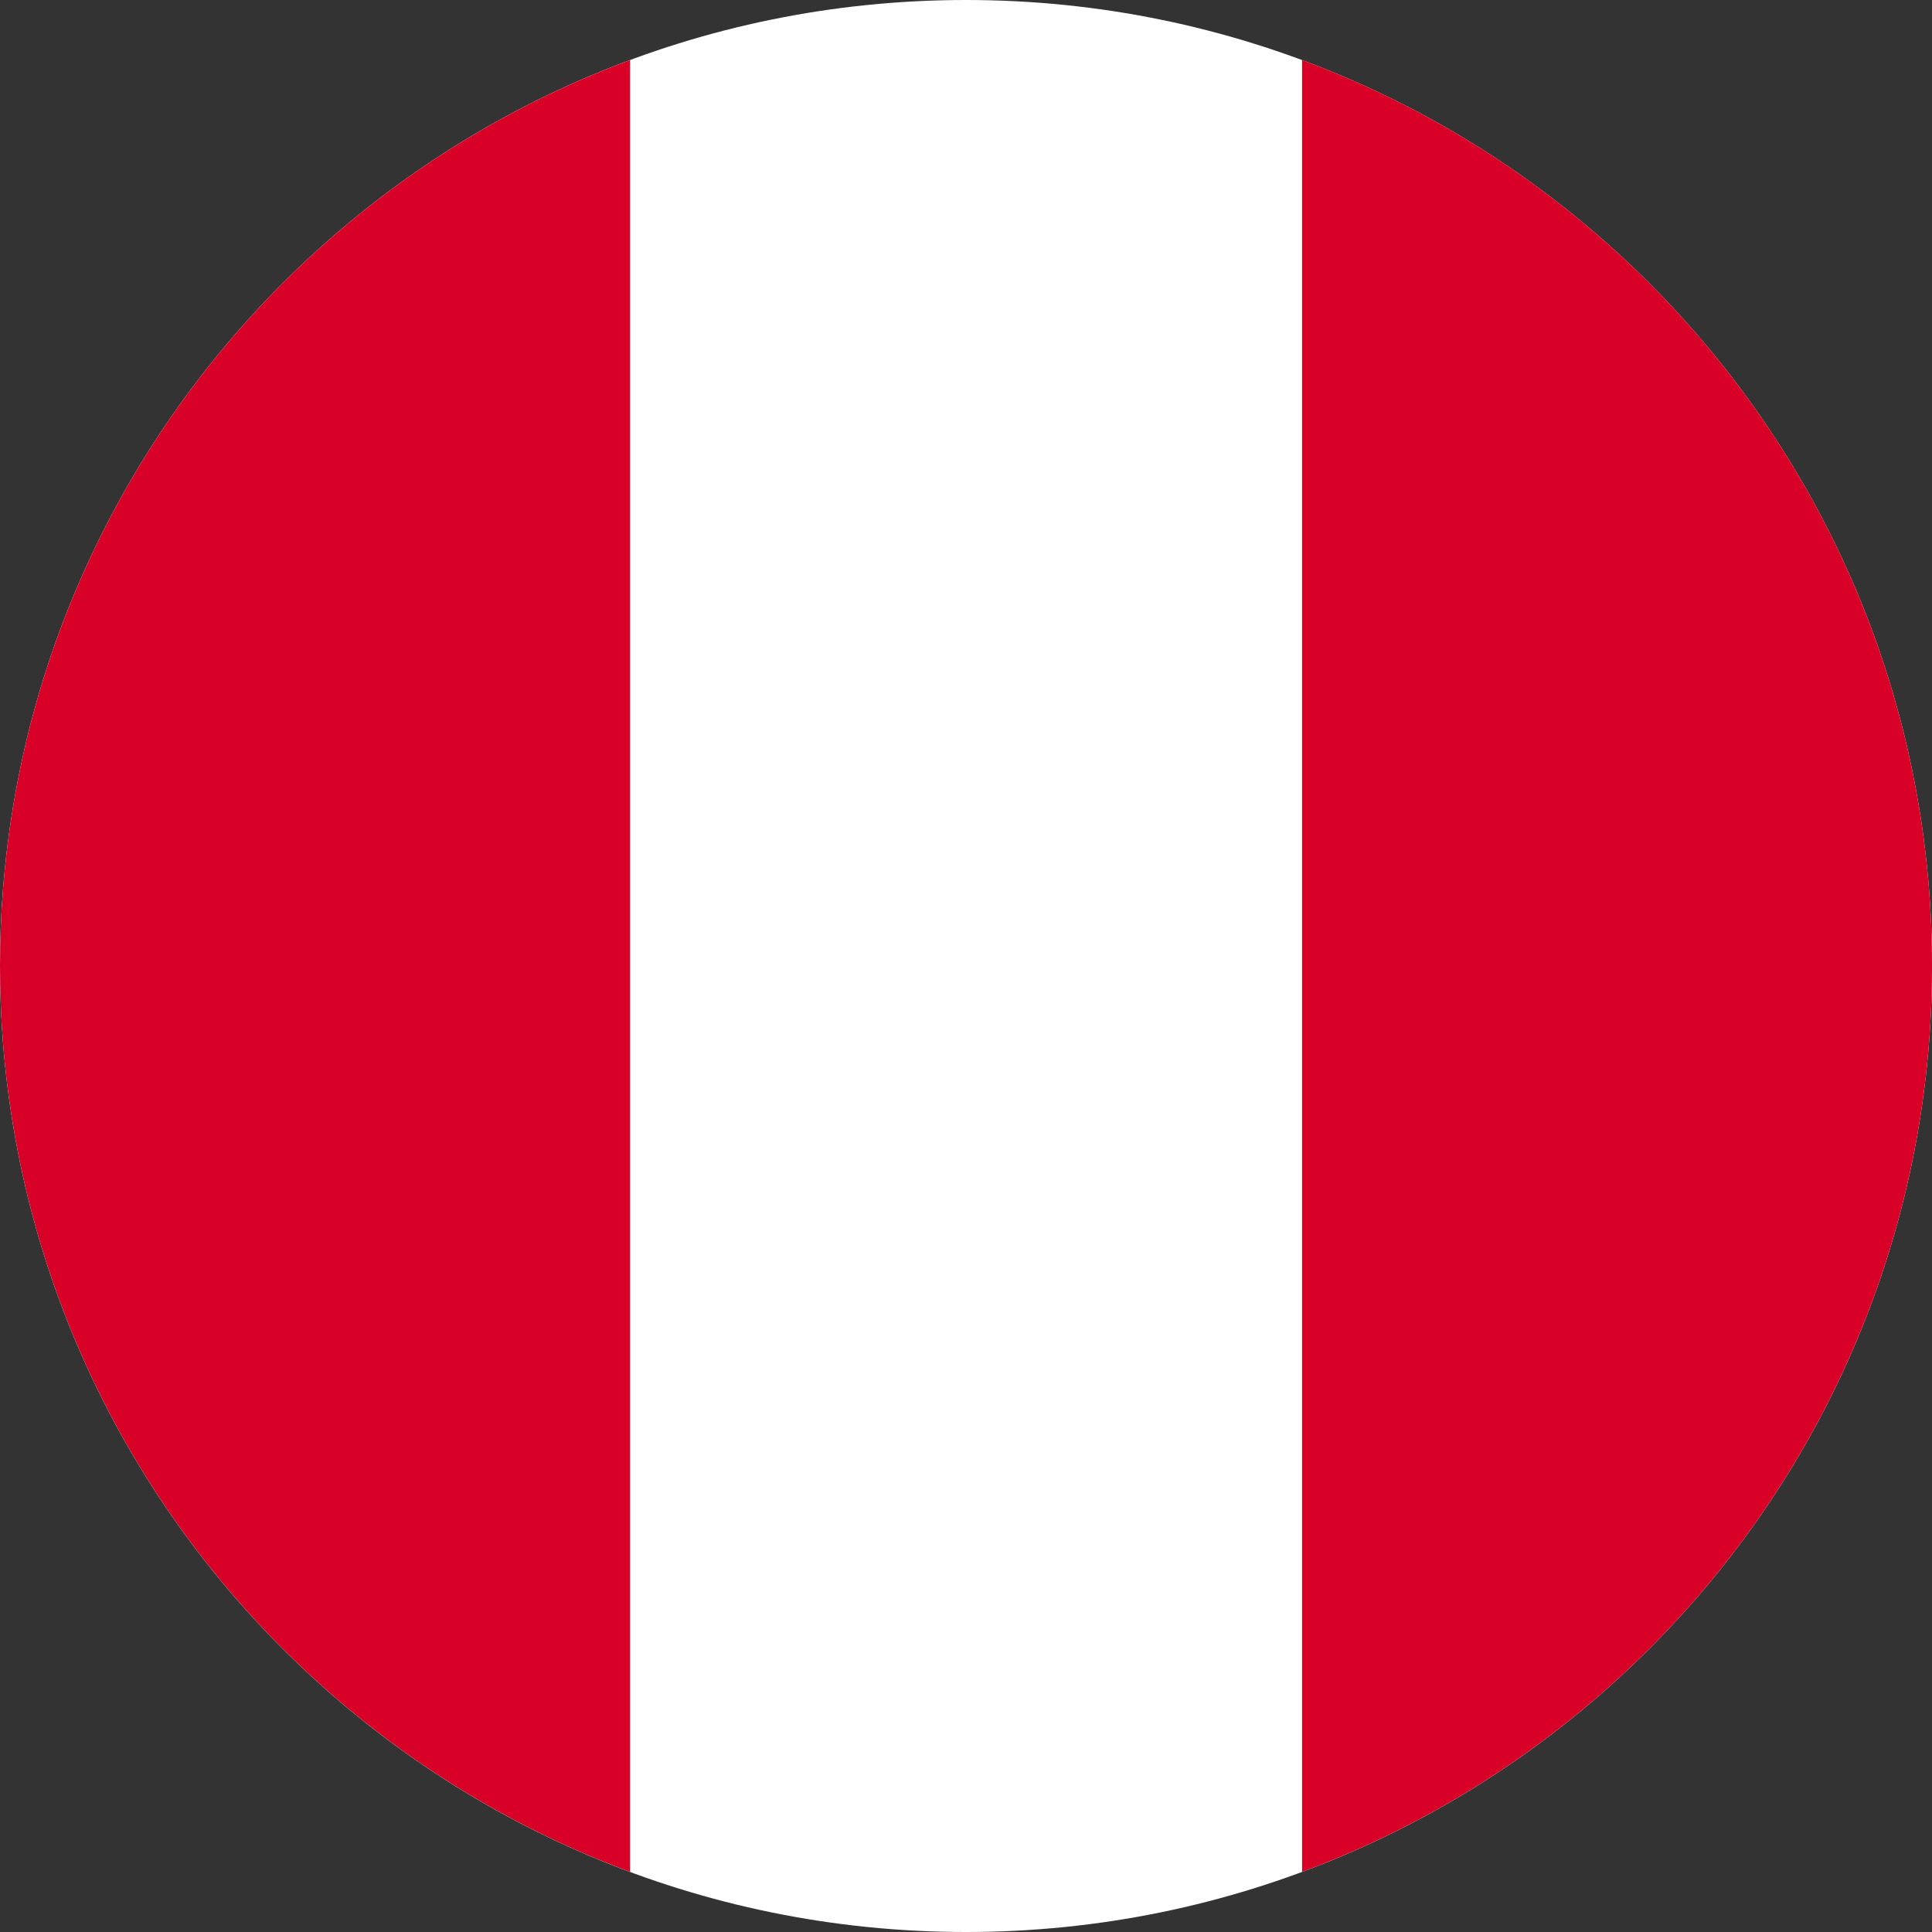 <svg width="50" height="50" viewBox="0 0 50 50" fill="none" xmlns="http://www.w3.org/2000/svg">
<rect x="0" y="0" width="50" height="50" fill="#333333" stroke="none"/>
<g id="pe" clip-path="url(#clip0_1852_35989)">
<path id="Vector" d="M25 0C38.808 0 50.001 11.194 50.001 25C50.001 38.806 38.808 50 25 50C11.193 50 0 38.806 0 25C0 11.194 11.193 0 25 0Z" fill="white"/>
<path id="Vector_2" d="M50.001 25C50.001 14.25 43.217 5.087 33.697 1.554V48.445C43.217 44.912 50.001 35.749 50.001 25ZM0 25C0 35.749 6.785 44.912 16.305 48.445V1.554C6.785 5.087 0 14.25 0 25Z" fill="#D80027"/>
</g>
<defs>
<clipPath id="clip0_1852_35989">
<rect width="50" height="50" fill="white"/>
</clipPath>
</defs>
</svg>
